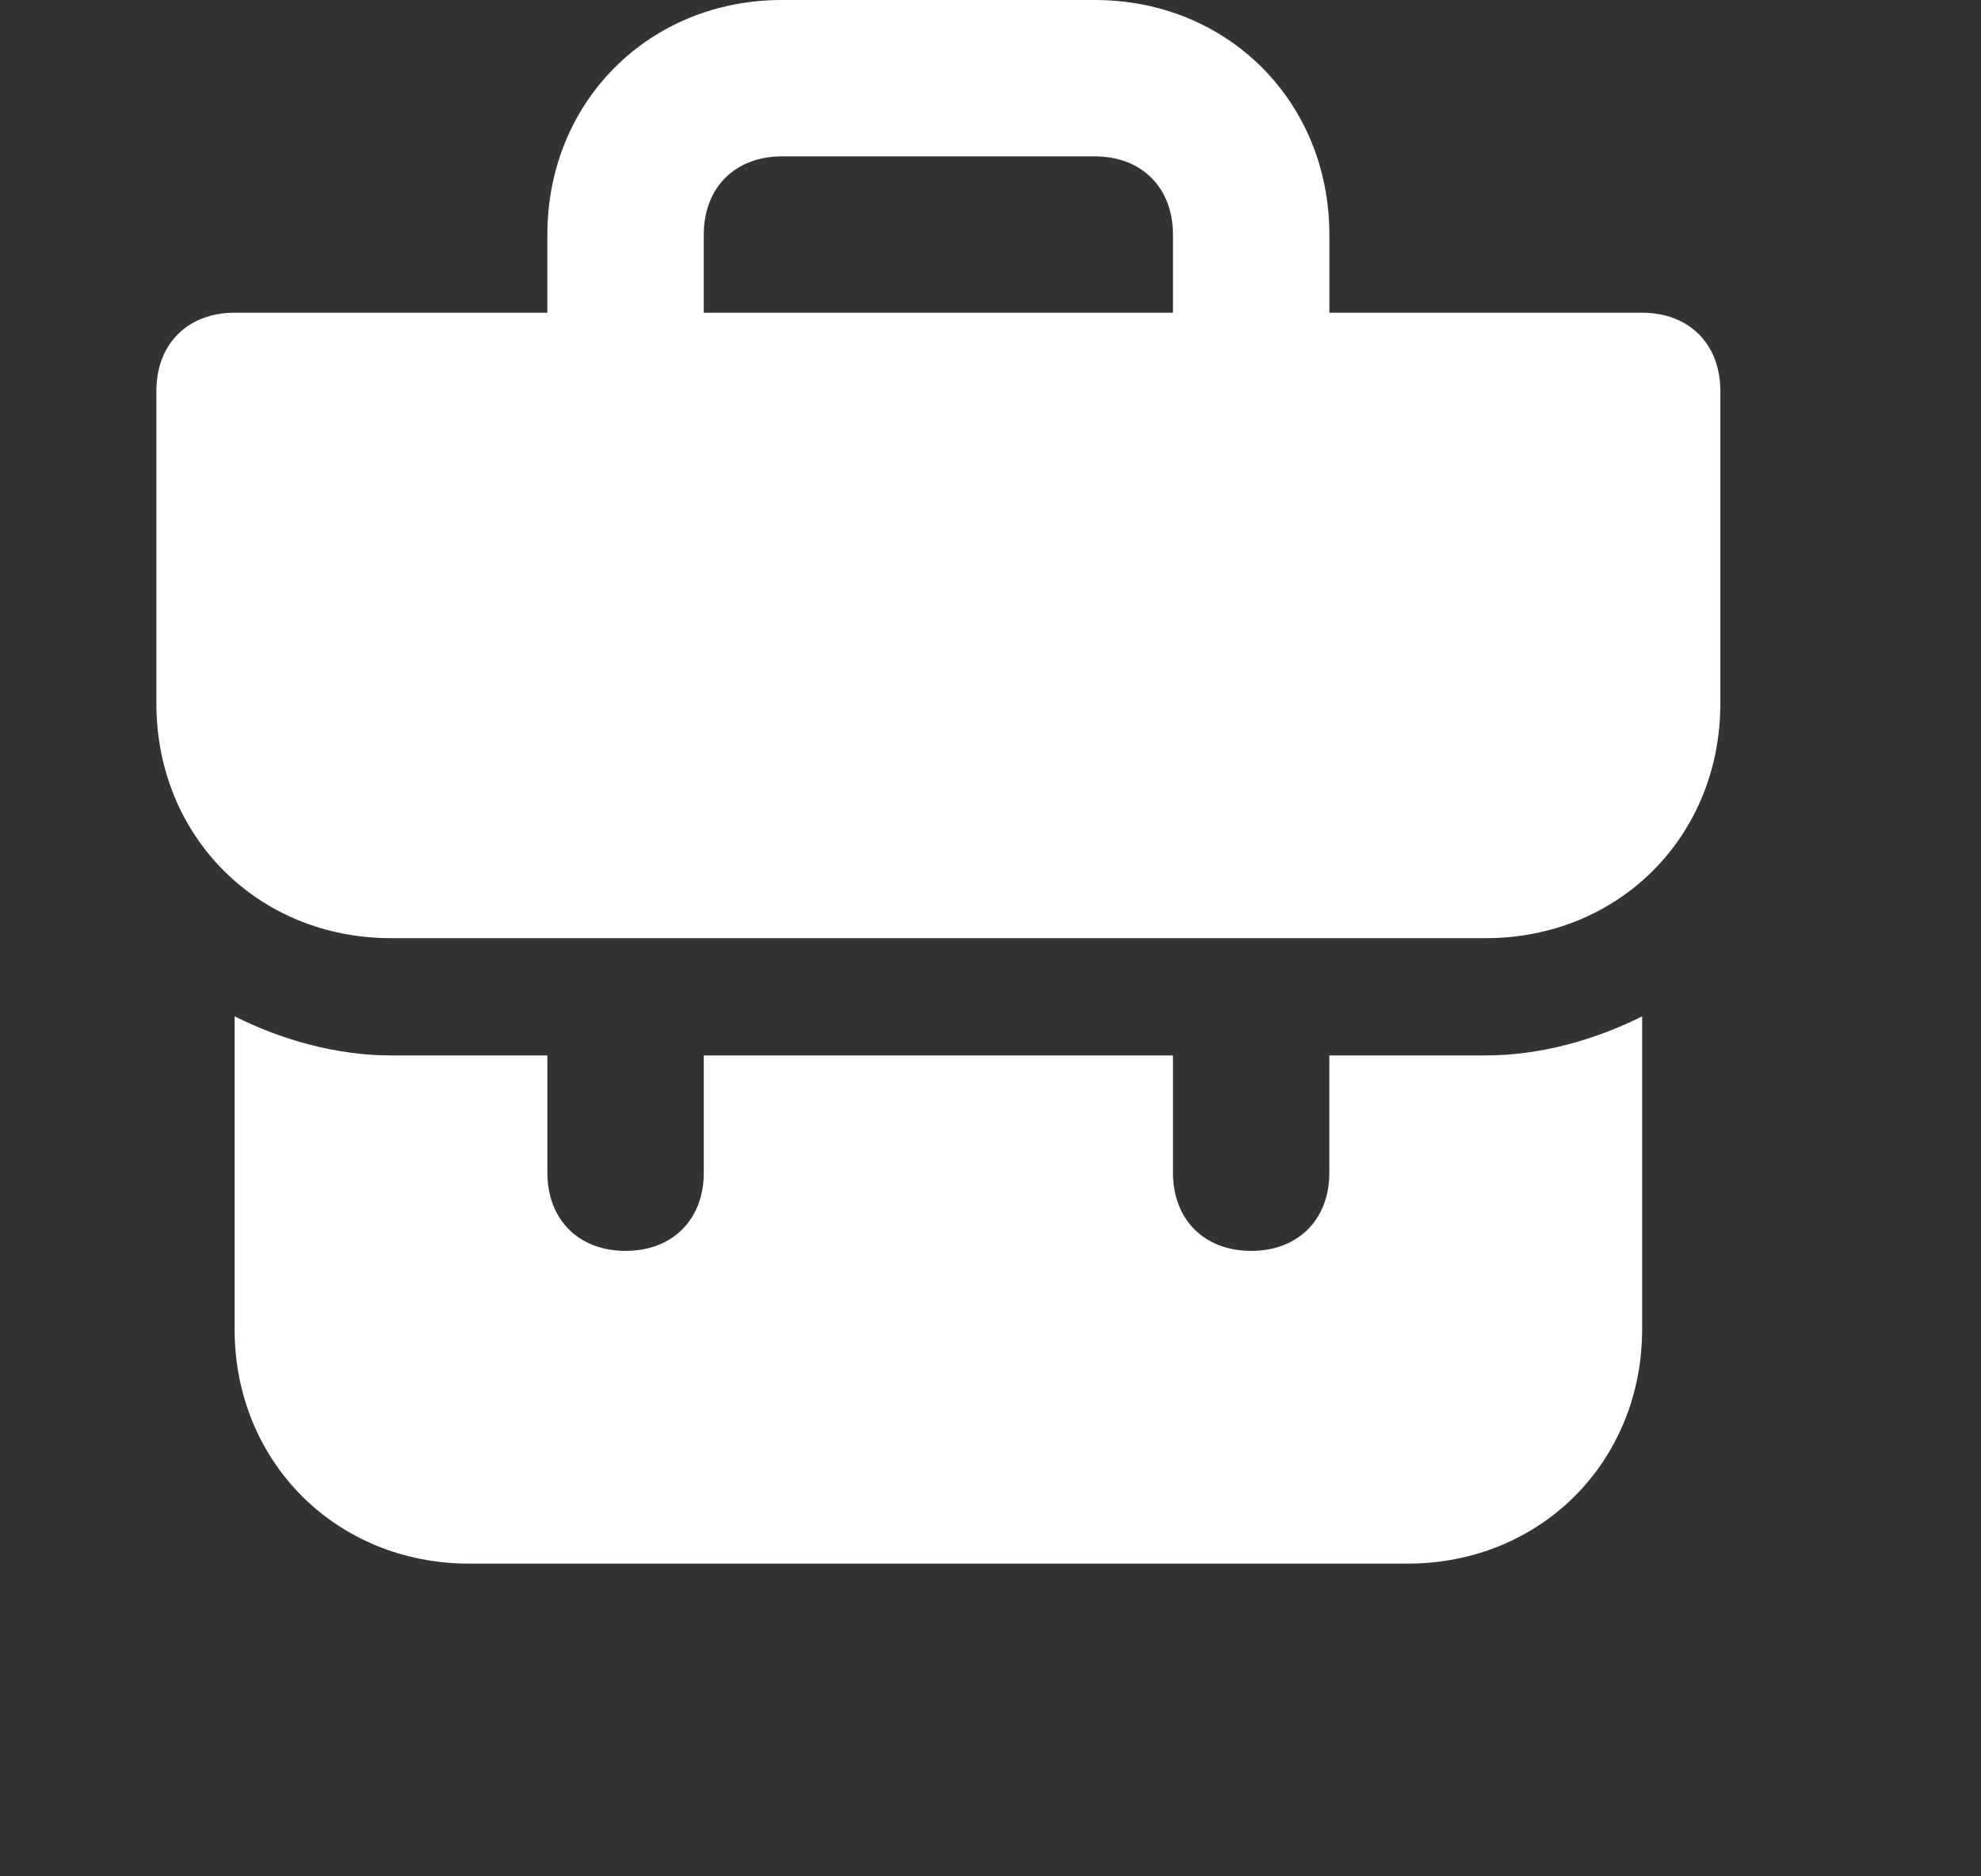 <svg width="19" height="18" fill="none" xmlns="http://www.w3.org/2000/svg"><rect width="100%" height="100%" fill="#333333" stroke="none"/><path d="M12.75 10.125v1.125c0 .45-.3.75-.75.75s-.75-.3-.75-.75v-1.125h-4.5v1.125c0 .45-.3.75-.75.75s-.75-.3-.75-.75v-1.125h-1.5c-.525 0-1.05-.15-1.5-.375v3c0 1.275.975 2.25 2.25 2.25h9c1.275 0 2.25-.975 2.25-2.25v-3c-.45.225-.975.375-1.5.375h-1.5zm3-7.125h-3v-.75C12.75.975 11.775 0 10.5 0h-3C6.225 0 5.25.975 5.25 2.25V3h-3c-.45 0-.75.3-.75.75v3C1.5 8.025 2.475 9 3.75 9h10.5c1.275 0 2.25-.975 2.25-2.25v-3c0-.45-.3-.75-.75-.75zm-4.5 0h-4.5v-.75c0-.45.3-.75.75-.75h3c.45 0 .75.3.75.75V3z" fill="#fff"/></svg>